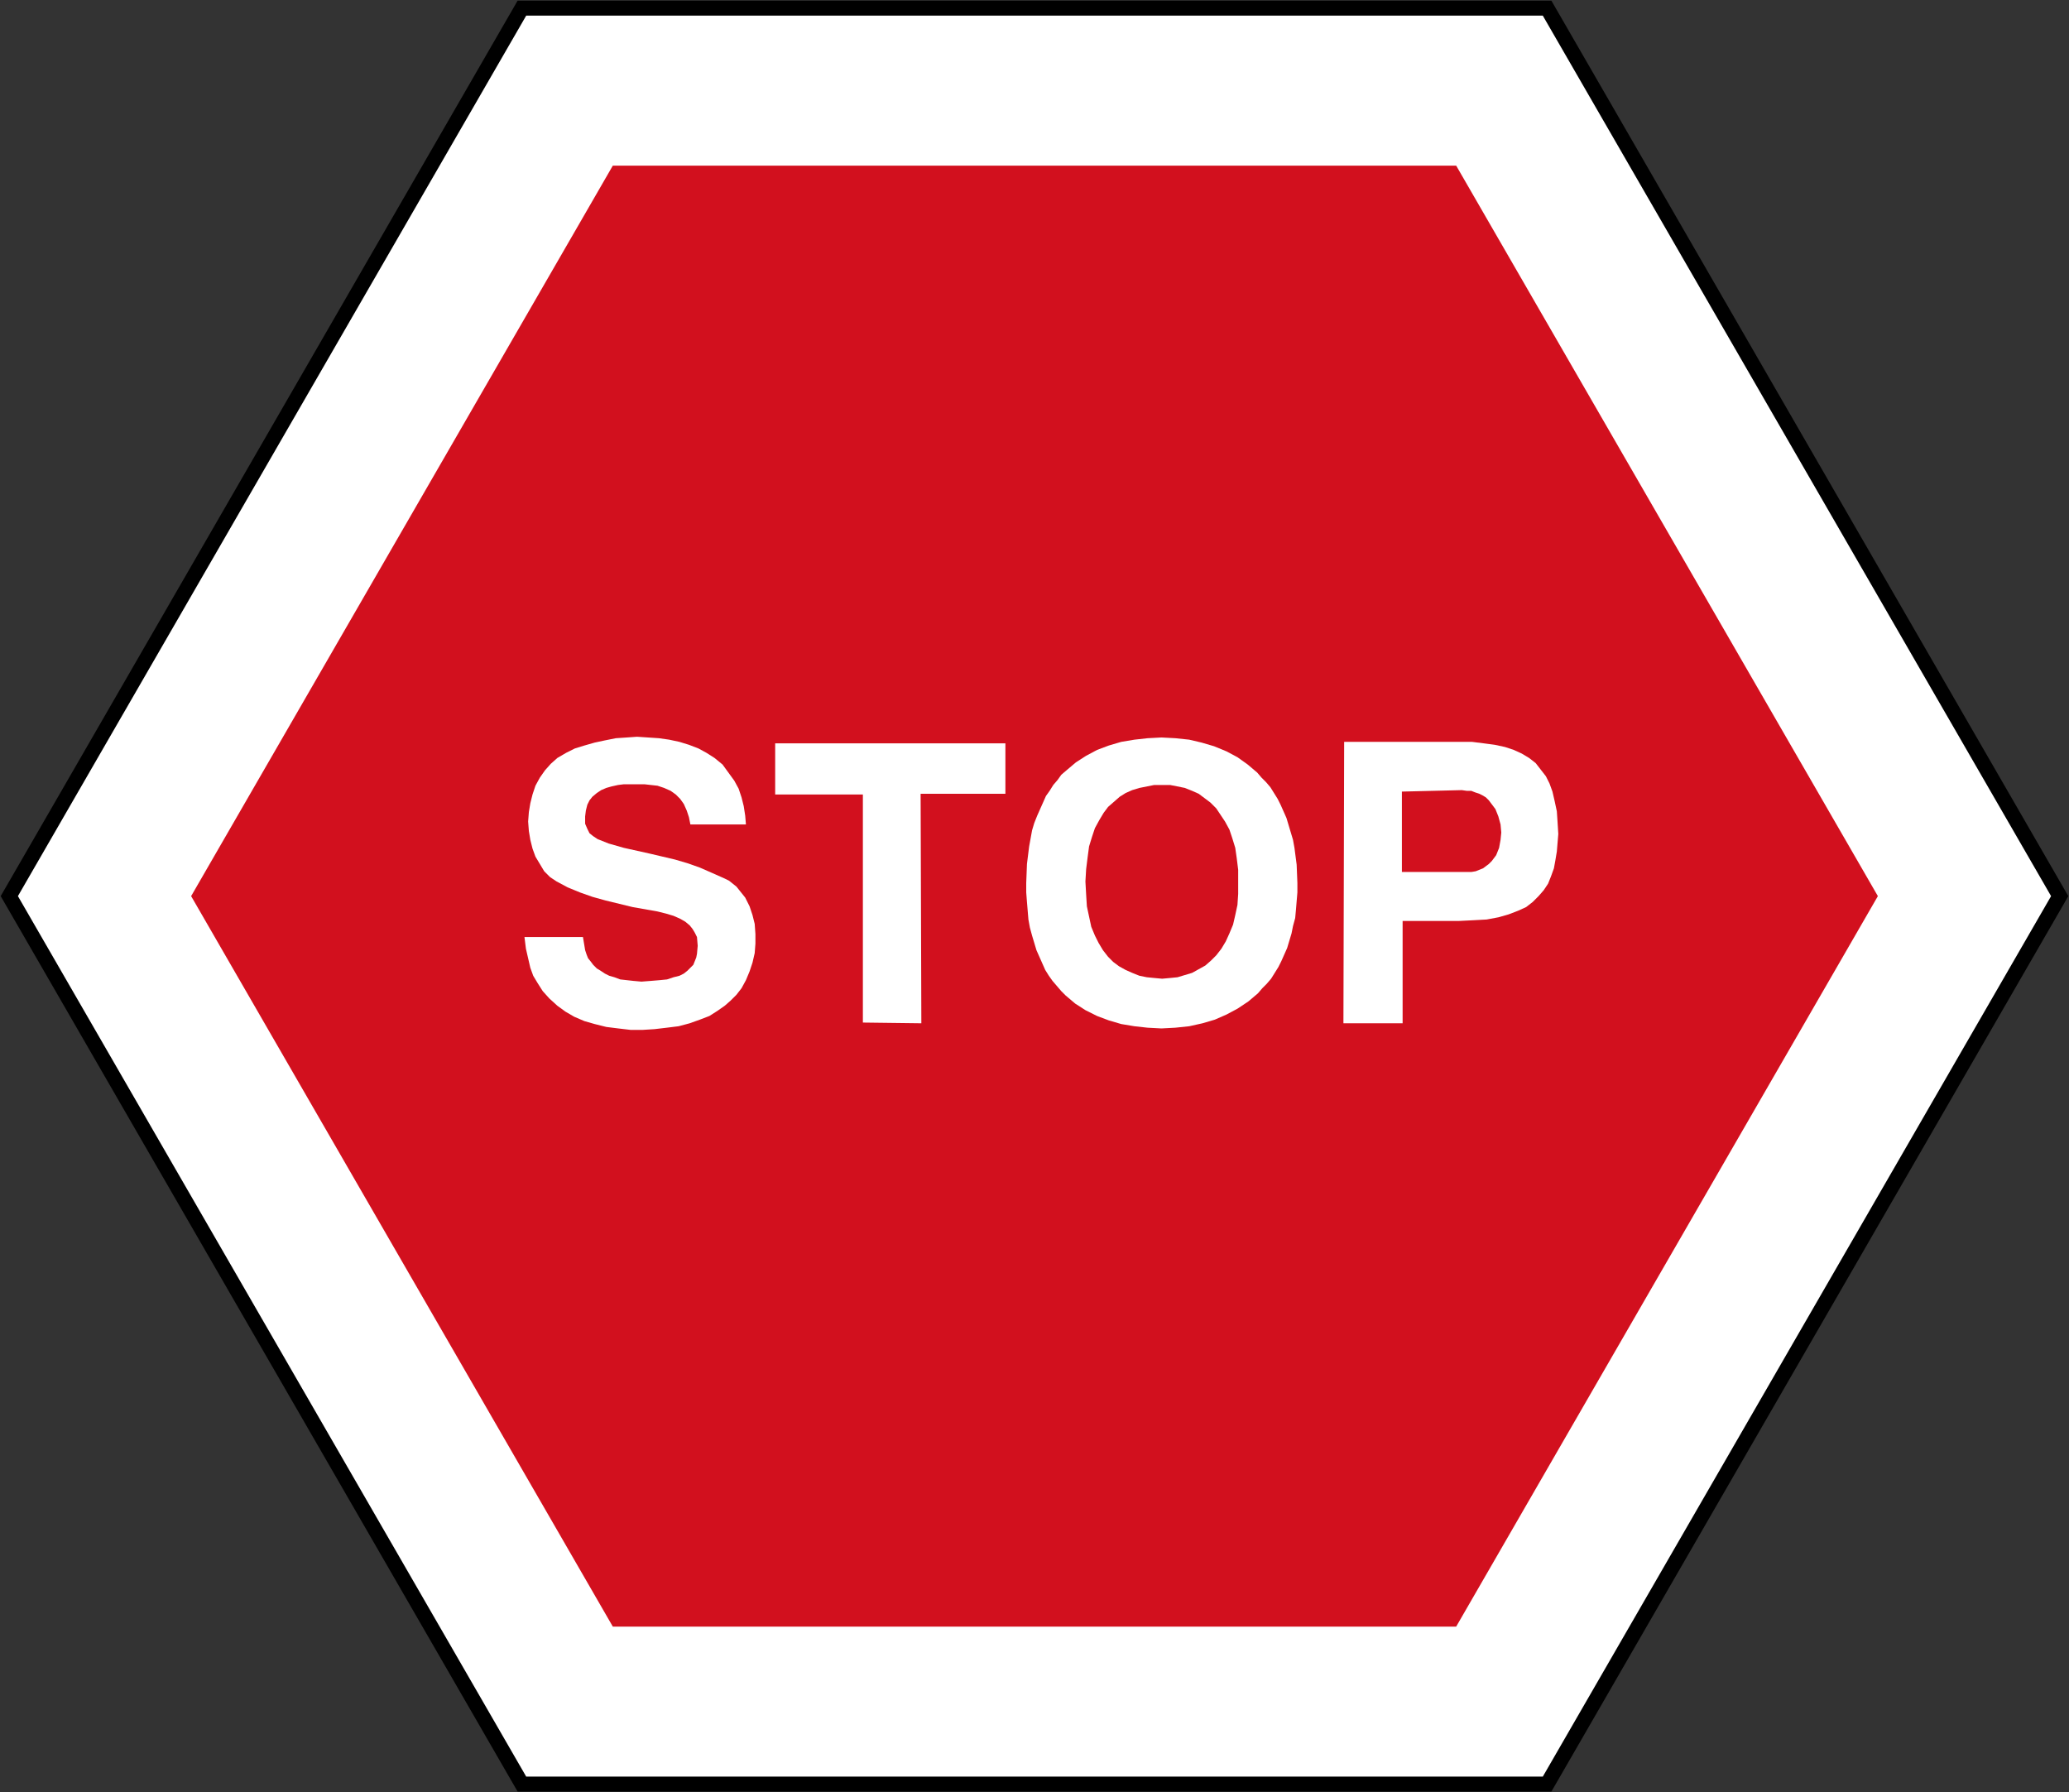 <?xml version="1.0" encoding="UTF-8" standalone="no"?>
<!-- Created with Inkscape (http://www.inkscape.org/) -->

<svg
   xmlns:dc="http://purl.org/dc/elements/1.1/"
   xmlns:cc="http://creativecommons.org/ns#"
   xmlns:rdf="http://www.w3.org/1999/02/22-rdf-syntax-ns#"
   xmlns:svg="http://www.w3.org/2000/svg"
   xmlns="http://www.w3.org/2000/svg"
   xmlns:sodipodi="http://sodipodi.sourceforge.net/DTD/sodipodi-0.dtd"
   xmlns:inkscape="http://www.inkscape.org/namespaces/inkscape"
   width="600.4"
   height="520.016"
   id="svg2"
   version="1.1"
   inkscape:version="0.91 r13725"
   sodipodi:docname="Bhutan_stop_sign.svg">
  <rect width="100%" height="100%" fill="#333333" stroke="none"/>
  <defs
     id="defs4" />
  <sodipodi:namedview
     id="base"
     pagecolor="#ffffff"
     bordercolor="#666666"
     borderopacity="1.0"
     inkscape:pageopacity="0.0"
     inkscape:pageshadow="2"
     inkscape:zoom="0.49497475"
     inkscape:cx="-196.06563"
     inkscape:cy="-32.206837"
     inkscape:document-units="px"
     inkscape:current-layer="layer1"
     showgrid="false"
     fit-margin-top="0.2"
     fit-margin-left="0.2"
     fit-margin-right="0.2"
     fit-margin-bottom="0.2"
     inkscape:window-width="1920"
     inkscape:window-height="1057"
     inkscape:window-x="-8"
     inkscape:window-y="-8"
     inkscape:window-maximized="1"
     showguides="false" />
  <g
     inkscape:label="Ebene 1"
     inkscape:groupmode="layer"
     id="layer1"
     transform="translate(-10.937,-405.606)">
    <path
       style="fill:#000000;fill-opacity:1;stroke:none;stroke-width:3;stroke-linejoin:round;stroke-miterlimit:4;stroke-dasharray:none;stroke-opacity:1"
       d="m 461.137,925.422 -300,-10e-6 -150,-259.808 150,-259.808 300,0 150,259.808 z"
       id="rect4175"
       inkscape:connector-curvature="0"
       sodipodi:nodetypes="ccccccc" />
    <path
       sodipodi:nodetypes="ccccccc"
       inkscape:connector-curvature="0"
       id="path4134"
       d="m 458.637,921.092 -295,-10e-6 L 16.137,665.614 163.637,410.136 l 295,0 147.5,255.478 z"
       style="fill:#ffffff;fill-opacity:1;stroke:none;stroke-width:3;stroke-linejoin:round;stroke-miterlimit:4;stroke-dasharray:none;stroke-opacity:1" />
    <path
       style="fill:#d2101e;fill-opacity:1;stroke:none;stroke-width:3;stroke-linejoin:round;stroke-miterlimit:4;stroke-dasharray:none;stroke-opacity:1"
       d="m 433.505,877.562 -244.736,0 L 66.401,665.614 188.769,453.666 l 244.736,0 122.368,211.948 z"
       id="path4136"
       inkscape:connector-curvature="0"
       sodipodi:nodetypes="ccccccc" />
    <path
       inkscape:connector-curvature="0"
       d="m 163.137,677.486 16.967,0 0.212,1.273 0.212,1.273 0.212,1.273 0.424,1.273 0.424,1.06 0.848,1.06 0.636,0.848 1.06,1.06 1.06,0.636 1.273,0.848 1.273,0.636 1.485,0.424 1.697,0.636 1.909,0.212 1.909,0.212 2.333,0.212 2.757,-0.212 2.545,-0.212 2.121,-0.212 1.909,-0.636 1.697,-0.424 1.273,-0.636 1.06,-0.848 0.848,-0.848 0.848,-0.848 0.424,-1.06 0.424,-1.06 0.212,-1.06 0.212,-2.333 -0.212,-2.545 -0.636,-1.273 -0.636,-1.06 -0.848,-1.06 -1.273,-1.06 -1.485,-0.848 -1.909,-0.848 -2.121,-0.636 -2.545,-0.636 -7.211,-1.273 -7.847,-1.909 -3.818,-1.06 -3.605,-1.273 -3.606,-1.485 -3.181,-1.697 -1.909,-1.273 -1.697,-1.697 -1.273,-2.121 -1.273,-2.121 -0.848,-2.333 -0.636,-2.545 -0.424,-2.545 -0.212,-2.757 0.212,-2.757 0.424,-2.545 0.636,-2.545 0.848,-2.545 1.273,-2.333 1.485,-2.121 1.697,-1.909 1.909,-1.697 2.545,-1.485 2.545,-1.273 2.757,-0.848 2.969,-0.848 2.969,-0.636 3.181,-0.636 3.181,-0.212 2.969,-0.212 3.181,0.212 3.181,0.212 2.969,0.424 2.969,0.636 2.757,0.848 2.757,1.06 2.333,1.273 2.333,1.485 2.333,1.909 1.697,2.333 1.697,2.333 1.273,2.333 0.848,2.545 0.636,2.545 0.424,2.757 0.212,2.545 -16.119,0 -0.424,-2.121 -0.636,-1.909 -0.848,-1.909 -1.06,-1.485 -1.273,-1.273 -1.485,-1.06 -1.909,-0.848 -1.909,-0.636 -3.818,-0.424 -5.939,0 -1.697,0.212 -1.909,0.424 -1.485,0.424 -1.485,0.636 -1.273,0.848 -1.273,1.06 -0.848,1.06 -0.636,1.273 -0.424,1.697 -0.212,1.697 0,2.121 0.636,1.485 0.636,1.273 1.06,0.848 1.273,0.848 3.181,1.273 4.454,1.272 7.635,1.697 7.211,1.697 3.605,1.06 3.606,1.273 3.393,1.485 3.818,1.697 1.273,0.636 1.06,0.848 1.06,0.848 0.848,1.06 1.697,2.121 1.273,2.545 0.848,2.545 0.636,2.545 0.212,2.969 0,2.757 -0.212,2.757 -0.636,2.757 -0.848,2.545 -1.06,2.545 -1.273,2.333 -1.485,1.909 -1.697,1.697 -1.697,1.485 -2.121,1.485 -2.333,1.485 -2.757,1.06 -2.969,1.06 -3.181,0.848 -3.393,0.424 -3.606,0.424 -3.393,0.212 -3.606,0 -3.606,-0.424 -3.393,-0.424 -3.393,-0.848 -2.969,-0.848 -2.969,-1.273 -2.545,-1.485 -2.333,-1.697 -2.333,-2.121 -1.909,-2.121 -1.485,-2.333 -1.273,-2.121 -0.848,-2.333 -0.636,-2.757 -0.636,-2.757 -0.424,-3.393"
       style="fill:#ffffff;fill-opacity:1;fill-rule:evenodd;stroke:none"
       id="path6568" />
    <path
       inkscape:connector-curvature="0"
       d="m 235.884,621.282 66.808,0 0,14.634 -24.602,0 0.212,66.596 -16.967,-0.212 0,-66.172 -25.451,0 0,-14.846"
       style="fill:#ffffff;fill-opacity:1;fill-rule:evenodd;stroke:none"
       id="path6572" />
    <path
       inkscape:connector-curvature="0"
       d="m 347.973,619.586 -4.03,0.212 -3.818,0.424 -3.818,0.636 -3.606,1.06 -3.393,1.273 -3.181,1.697 -2.969,1.909 -2.757,2.333 -1.485,1.272 -1.06,1.485 -1.273,1.485 -1.06,1.697 -1.06,1.485 -0.848,1.909 -0.848,1.909 -0.848,1.909 -0.848,2.121 -0.636,2.121 -0.424,2.333 -0.424,2.333 -0.636,5.09 -0.212,5.514 0,2.757 0.212,2.757 0.212,2.545 0.212,2.545 0.424,2.333 0.636,2.333 0.636,2.121 0.636,2.121 0.848,1.909 0.848,1.909 0.848,1.909 1.06,1.697 1.06,1.485 1.273,1.485 1.273,1.485 1.273,1.272 2.757,2.333 2.969,1.909 3.393,1.697 3.393,1.273 3.606,1.06 3.818,0.636 3.818,0.424 4.03,0.212 4.03,-0.212 4.03,-0.424 3.818,-0.848 3.606,-1.06 3.393,-1.485 3.181,-1.697 3.181,-2.121 2.757,-2.333 1.273,-1.485 1.273,-1.273 1.273,-1.485 1.06,-1.697 1.06,-1.697 0.848,-1.697 0.848,-1.909 0.848,-1.909 0.636,-2.121 0.636,-2.121 0.424,-2.121 0.636,-2.333 0.212,-2.333 0.212,-2.545 0.212,-2.545 0,-2.757 -0.212,-5.302 -0.636,-4.878 -0.424,-2.333 -0.636,-2.121 -0.636,-2.121 -0.636,-2.121 -0.848,-1.909 -0.848,-1.909 -0.848,-1.697 -1.06,-1.697 -1.06,-1.697 -1.273,-1.485 -1.273,-1.273 -1.273,-1.485 -2.757,-2.333 -2.969,-2.121 -3.181,-1.697 -3.606,-1.485 -3.606,-1.06 -3.606,-0.848 -4.03,-0.424 -4.03,-0.212 z"
       style="fill:#ffffff;stroke:none"
       id="path6578" />
    <path
       inkscape:connector-curvature="0"
       d="m 348.185,633.372 -2.333,0 -2.121,0.424 -2.121,0.424 -2.121,0.636 -1.909,0.848 -1.697,1.06 -1.697,1.485 -1.697,1.485 -1.273,1.697 -1.273,2.121 -1.273,2.333 -0.848,2.545 -0.848,2.757 -0.424,3.181 -0.424,3.393 -0.212,3.606 0.212,3.818 0.212,3.393 0.636,2.969 0.636,2.969 1.06,2.545 1.06,2.121 1.273,2.121 1.485,1.909 1.485,1.485 1.697,1.273 1.909,1.06 1.909,0.848 2.121,0.848 2.121,0.424 2.121,0.212 2.333,0.212 2.333,-0.212 2.121,-0.212 2.121,-0.636 2.121,-0.636 1.909,-1.06 1.909,-1.06 1.697,-1.485 1.485,-1.485 1.485,-1.909 1.273,-2.121 1.06,-2.333 1.06,-2.545 0.636,-2.757 0.636,-2.969 0.212,-3.181 0,-6.999 -0.424,-3.393 -0.424,-2.969 -0.848,-2.757 -0.848,-2.545 -1.273,-2.333 -1.273,-1.909 -1.273,-1.909 -1.697,-1.697 -1.697,-1.273 -1.697,-1.273 -1.909,-0.848 -2.121,-0.848 -2.121,-0.424 -2.121,-0.424 -2.333,0"
       style="fill:#d2101e;fill-opacity:1;stroke:none"
       id="path6580" />
    <path
       inkscape:connector-curvature="0"
       d="m 417.962,702.513 -17.179,0 0.212,-81.654 37.116,0 3.393,0.424 3.181,0.424 2.969,0.636 2.545,0.848 2.333,1.06 2.121,1.273 1.909,1.485 1.485,1.909 1.485,1.909 1.06,2.121 0.848,2.333 0.636,2.757 0.636,2.969 0.212,3.181 0.212,3.393 -0.212,2.545 -0.212,2.545 -0.424,2.545 -0.424,2.333 -0.848,2.333 -0.848,2.121 -1.273,1.909 -1.485,1.697 -1.697,1.697 -1.909,1.485 -2.333,1.06 -2.757,1.06 -2.969,0.848 -3.393,0.636 -3.818,0.212 -4.242,0.212 -16.331,0 0,29.693 z m -0.212,-67.232 0,23.33 20.149,0 1.273,-0.212 1.06,-0.424 1.06,-0.424 0.848,-0.636 0.848,-0.636 0.848,-0.848 0.636,-0.848 0.636,-0.848 0.424,-1.06 0.424,-1.06 0.424,-2.333 0.212,-2.121 -0.212,-2.333 -0.636,-2.333 -0.848,-2.121 -1.273,-1.697 -0.636,-0.848 -0.848,-0.848 -1.06,-0.636 -0.848,-0.424 -1.273,-0.424 -1.06,-0.424 -1.273,0 -1.485,-0.212 -17.391,0.424"
       style="fill:#ffffff;fill-opacity:1;fill-rule:evenodd;stroke:none"
       id="path6582" />
  </g>
</svg>
